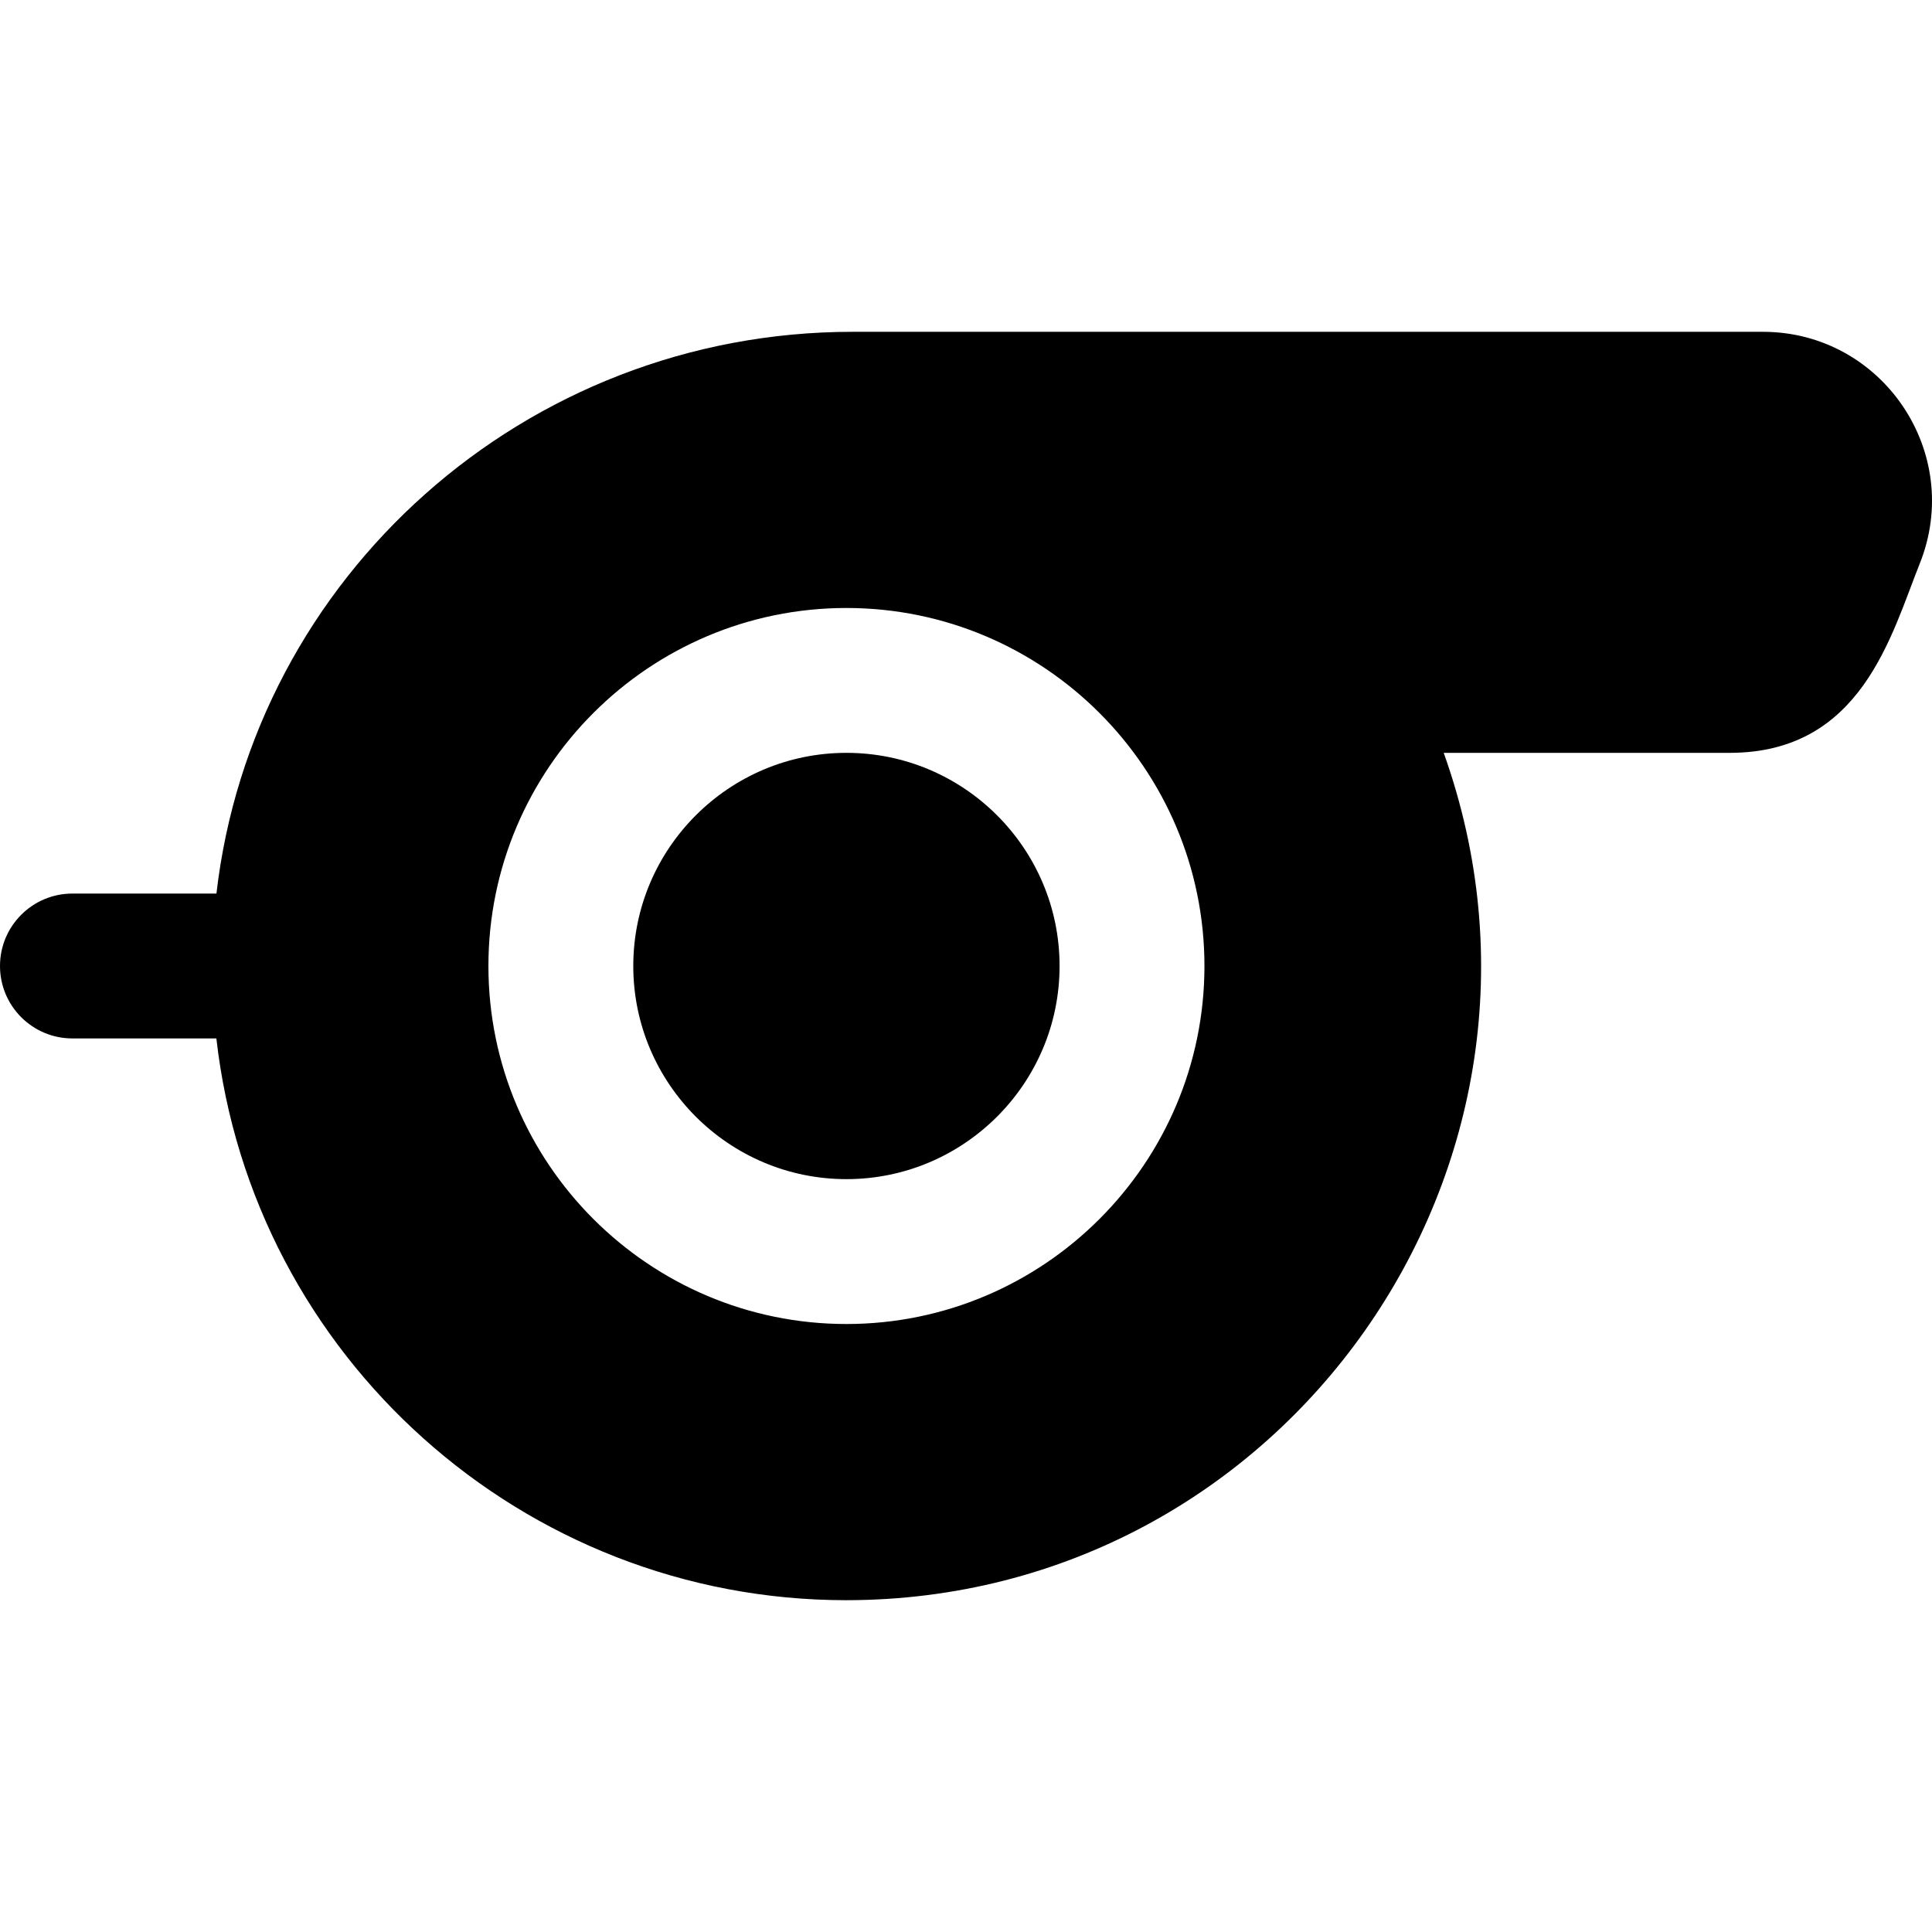 <?xml version="1.0" encoding="iso-8859-1"?>
<!-- Uploaded to: SVG Repo, www.svgrepo.com, Generator: SVG Repo Mixer Tools -->
<svg fill="#000000" height="800px" width="800px" version="1.1" id="Layer_1" xmlns="http://www.w3.org/2000/svg" xmlns:xlink="http://www.w3.org/1999/xlink" 
	 viewBox="0 0 512 512" xml:space="preserve">
<g>
	<g>
		<g>
			<path d="M224.313,199.513c-31.147,0-56.486,25.339-56.486,56.486c0,31.145,25.339,56.485,56.486,56.485
				c31.147,0,56.486-25.339,56.486-56.485C280.799,224.853,255.46,199.513,224.313,199.513z"/>
			<path d="M467.172,87.932H225.963c-86.964,0-158.957,65.081-168.605,148.872H19.196C8.594,236.804,0,245.399,0,256
				s8.594,19.196,19.196,19.196H57.34c9.558,84.228,81.209,148.873,166.909,148.873c116.283-0.04,197.379-115.411,158.349-224.555
				h75.771c34.977,0,42.793-31.175,50.387-50.158C520.522,119.949,498.824,87.932,467.172,87.932z M224.313,350.876
				c-52.316,0-94.877-42.562-94.877-94.876c0-52.316,42.562-94.877,94.877-94.877c52.316,0,94.877,42.562,94.877,94.877
				C319.191,308.314,276.629,350.876,224.313,350.876z"/>
		</g>
	</g>
</g>
</svg>